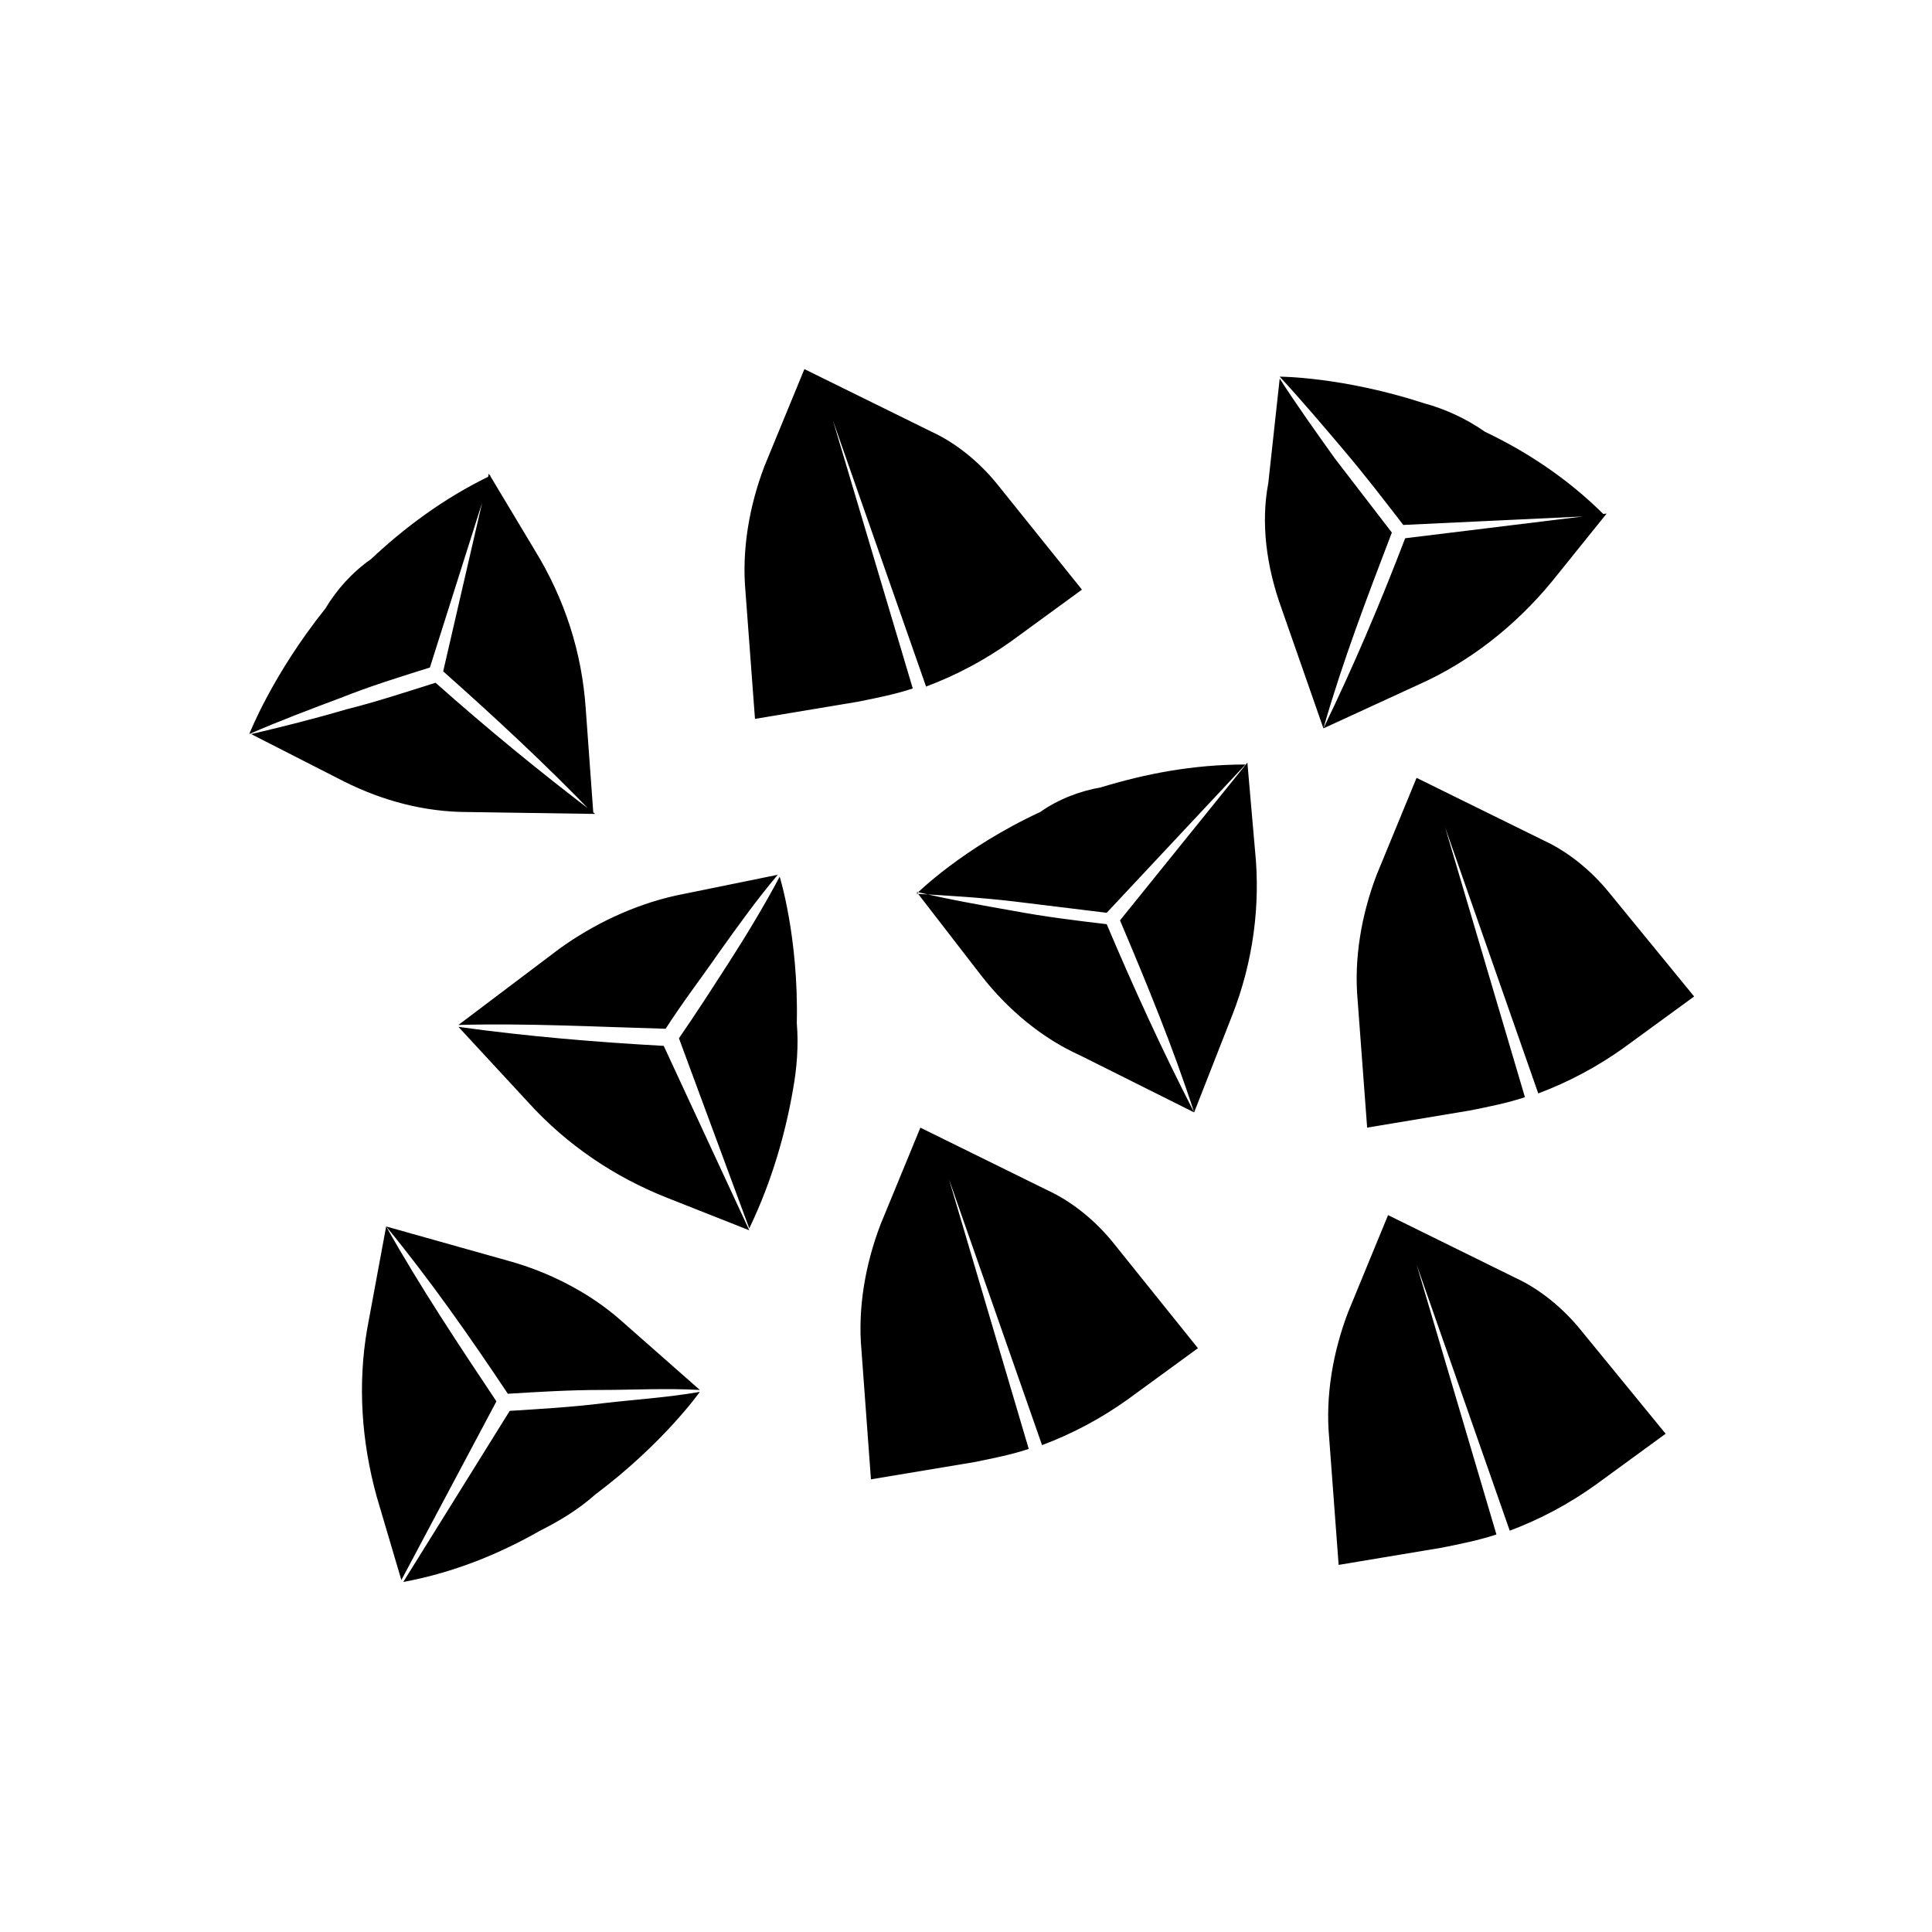 <?xml version="1.0" encoding="UTF-8"?>
<!-- Uploaded to: SVG Repo, www.svgrepo.com, Generator: SVG Repo Mixer Tools -->
<svg fill="#000000" width="800px" height="800px" version="1.1" viewBox="144 144 512 512" xmlns="http://www.w3.org/2000/svg">
 <path d="m404.03 402.52-17.129-22.168c8.566 2.016 17.129 3.527 25.695 5.039 8.062 1.512 16.121 2.519 24.688 3.527 7.055 16.625 14.609 33.25 23.176 49.879l-30.23-15.113c-10.074-4.535-19.145-12.094-26.199-21.164zm36.781-14.609c7.055 16.625 14.105 33.754 19.648 50.883l10.078-25.695c5.543-14.105 7.559-29.223 6.047-43.832l-2.016-23.176zm-21.16-28.715c-20.656 9.574-32.746 21.664-32.746 21.664 8.566 0.504 17.129 1.008 25.695 2.016 8.062 1.008 16.625 2.016 24.688 3.023l36.777-39.297c-14.105 0-26.703 2.519-38.289 6.047-5.547 1.004-11.09 3.019-16.125 6.547zm-151.65 0 33.754 0.504c-14.609-11.082-28.719-22.672-42.32-34.762-8.062 2.519-15.617 5.039-23.68 7.055-8.566 2.519-16.625 4.535-25.191 6.551l24.688 12.594c10.078 5.035 21.164 8.059 32.75 8.059zm-6.551-37.285c13.602 12.09 27.207 24.688 39.801 37.785l-2.012-27.707c-1.008-15.113-5.543-29.223-13.602-42.32l-12.09-20.152zm-31.234-16.625c-14.105 17.633-20.152 33.25-20.152 33.25 8.062-3.527 16.121-6.551 24.184-9.574 7.559-3.023 15.617-5.543 23.68-8.062l16.121-50.879c-12.594 6.047-23.176 14.105-31.738 22.168-5.039 3.527-9.07 8.062-12.094 13.098zm253.42 0 11.082 31.738c5.039-17.633 11.586-34.762 18.137-51.891-5.039-6.551-10.078-13.098-15.113-19.648-5.039-7.055-10.078-14.105-14.609-21.16l-3.023 27.711c-2.016 10.578-0.504 22.168 3.527 33.25zm32.746-18.641c-6.551 17.129-13.602 33.754-21.664 50.383l25.191-11.586c13.602-6.047 25.695-15.617 35.266-27.207l14.609-18.137zm5.039-35.77c-21.664-7.055-38.289-7.055-38.289-7.055 6.047 6.551 11.586 13.098 17.129 19.648 5.543 6.551 10.578 13.098 15.617 19.648l53.402-2.519c-10.078-10.078-21.16-17.129-31.738-22.168-5.039-3.523-10.582-6.043-16.121-7.555zm-242.84 227.22-32.242-9.07c11.586 14.105 22.168 29.223 32.242 44.336 8.062-0.504 16.625-1.008 24.688-1.008 8.566 0 17.129-0.504 26.199 0l-21.16-18.641c-8.062-7.055-18.645-12.594-29.727-15.617zm-3.023 37.281c-10.078-15.113-20.152-30.23-29.223-46.352l-5.039 27.207c-2.516 14.609-1.512 29.723 2.519 44.336l6.551 22.168zm26.195 24.688c18.137-13.602 27.711-27.207 27.711-27.207-8.566 1.512-17.129 2.016-25.695 3.023-8.062 1.008-16.625 1.512-24.688 2.016l-28.215 45.344c13.602-2.519 25.695-7.559 36.273-13.602 5.043-2.523 10.082-5.543 14.613-9.574zm-9.57-144.59-26.703 20.152c18.137-0.504 36.777 0.504 54.914 1.008 4.535-7.055 9.574-13.602 14.105-20.152 5.039-7.055 10.078-14.105 15.617-20.656l-27.207 5.543c-11.078 2.516-21.66 7.555-30.727 14.105zm27.711 25.695c-18.137-1.008-36.273-2.519-54.41-5.039l18.641 20.152c10.078 11.082 22.672 19.648 36.777 25.191l21.664 8.566zm35.266-6.047c0.504-22.672-4.535-38.793-4.535-38.793-4.031 7.559-8.566 15.113-13.098 22.168-4.535 7.055-9.07 14.105-13.602 20.656l18.641 50.383c6.047-12.594 9.574-25.191 11.586-36.777 1.008-5.547 1.512-11.59 1.008-17.637zm52.898-143.08c-4.535-5.543-10.578-10.578-17.129-13.602l-33.754-16.625-10.578 25.695c-4.031 10.578-6.047 22.168-5.039 33.25l2.519 33.754 27.207-4.535c5.039-1.008 10.078-2.016 14.609-3.527l-21.164-71.035 24.688 70.535c8.062-3.023 15.617-7.055 22.672-12.09l18.641-13.602zm162.23 108.32c-4.535-5.543-10.578-10.578-17.129-13.602l-33.754-16.625-10.578 25.695c-4.031 10.578-6.047 22.168-5.039 33.25l2.519 33.754 27.207-4.535c5.039-1.008 10.078-2.016 14.609-3.527l-21.16-71.539 24.688 70.535c8.062-3.023 15.617-7.055 22.672-12.09l18.641-13.602zm-7.555 115.88c-4.535-5.543-10.578-10.578-17.129-13.602l-33.754-16.625-10.578 25.695c-4.031 10.578-6.047 22.168-5.039 33.25l2.519 33.754 27.207-4.535c5.039-1.008 10.078-2.016 14.609-3.527l-21.16-71.539 24.688 70.535c8.062-3.023 15.617-7.055 22.672-12.09l18.641-13.602zm-123.94-23.176c-4.535-5.543-10.578-10.578-17.129-13.602l-33.754-16.625-10.578 25.695c-4.031 10.578-6.047 22.168-5.039 33.25l2.516 34.258 27.207-4.535c5.039-1.008 10.078-2.016 14.609-3.527l-21.16-71.539 24.688 70.535c8.062-3.023 15.617-7.055 22.672-12.09l18.641-13.602z"/>
</svg>